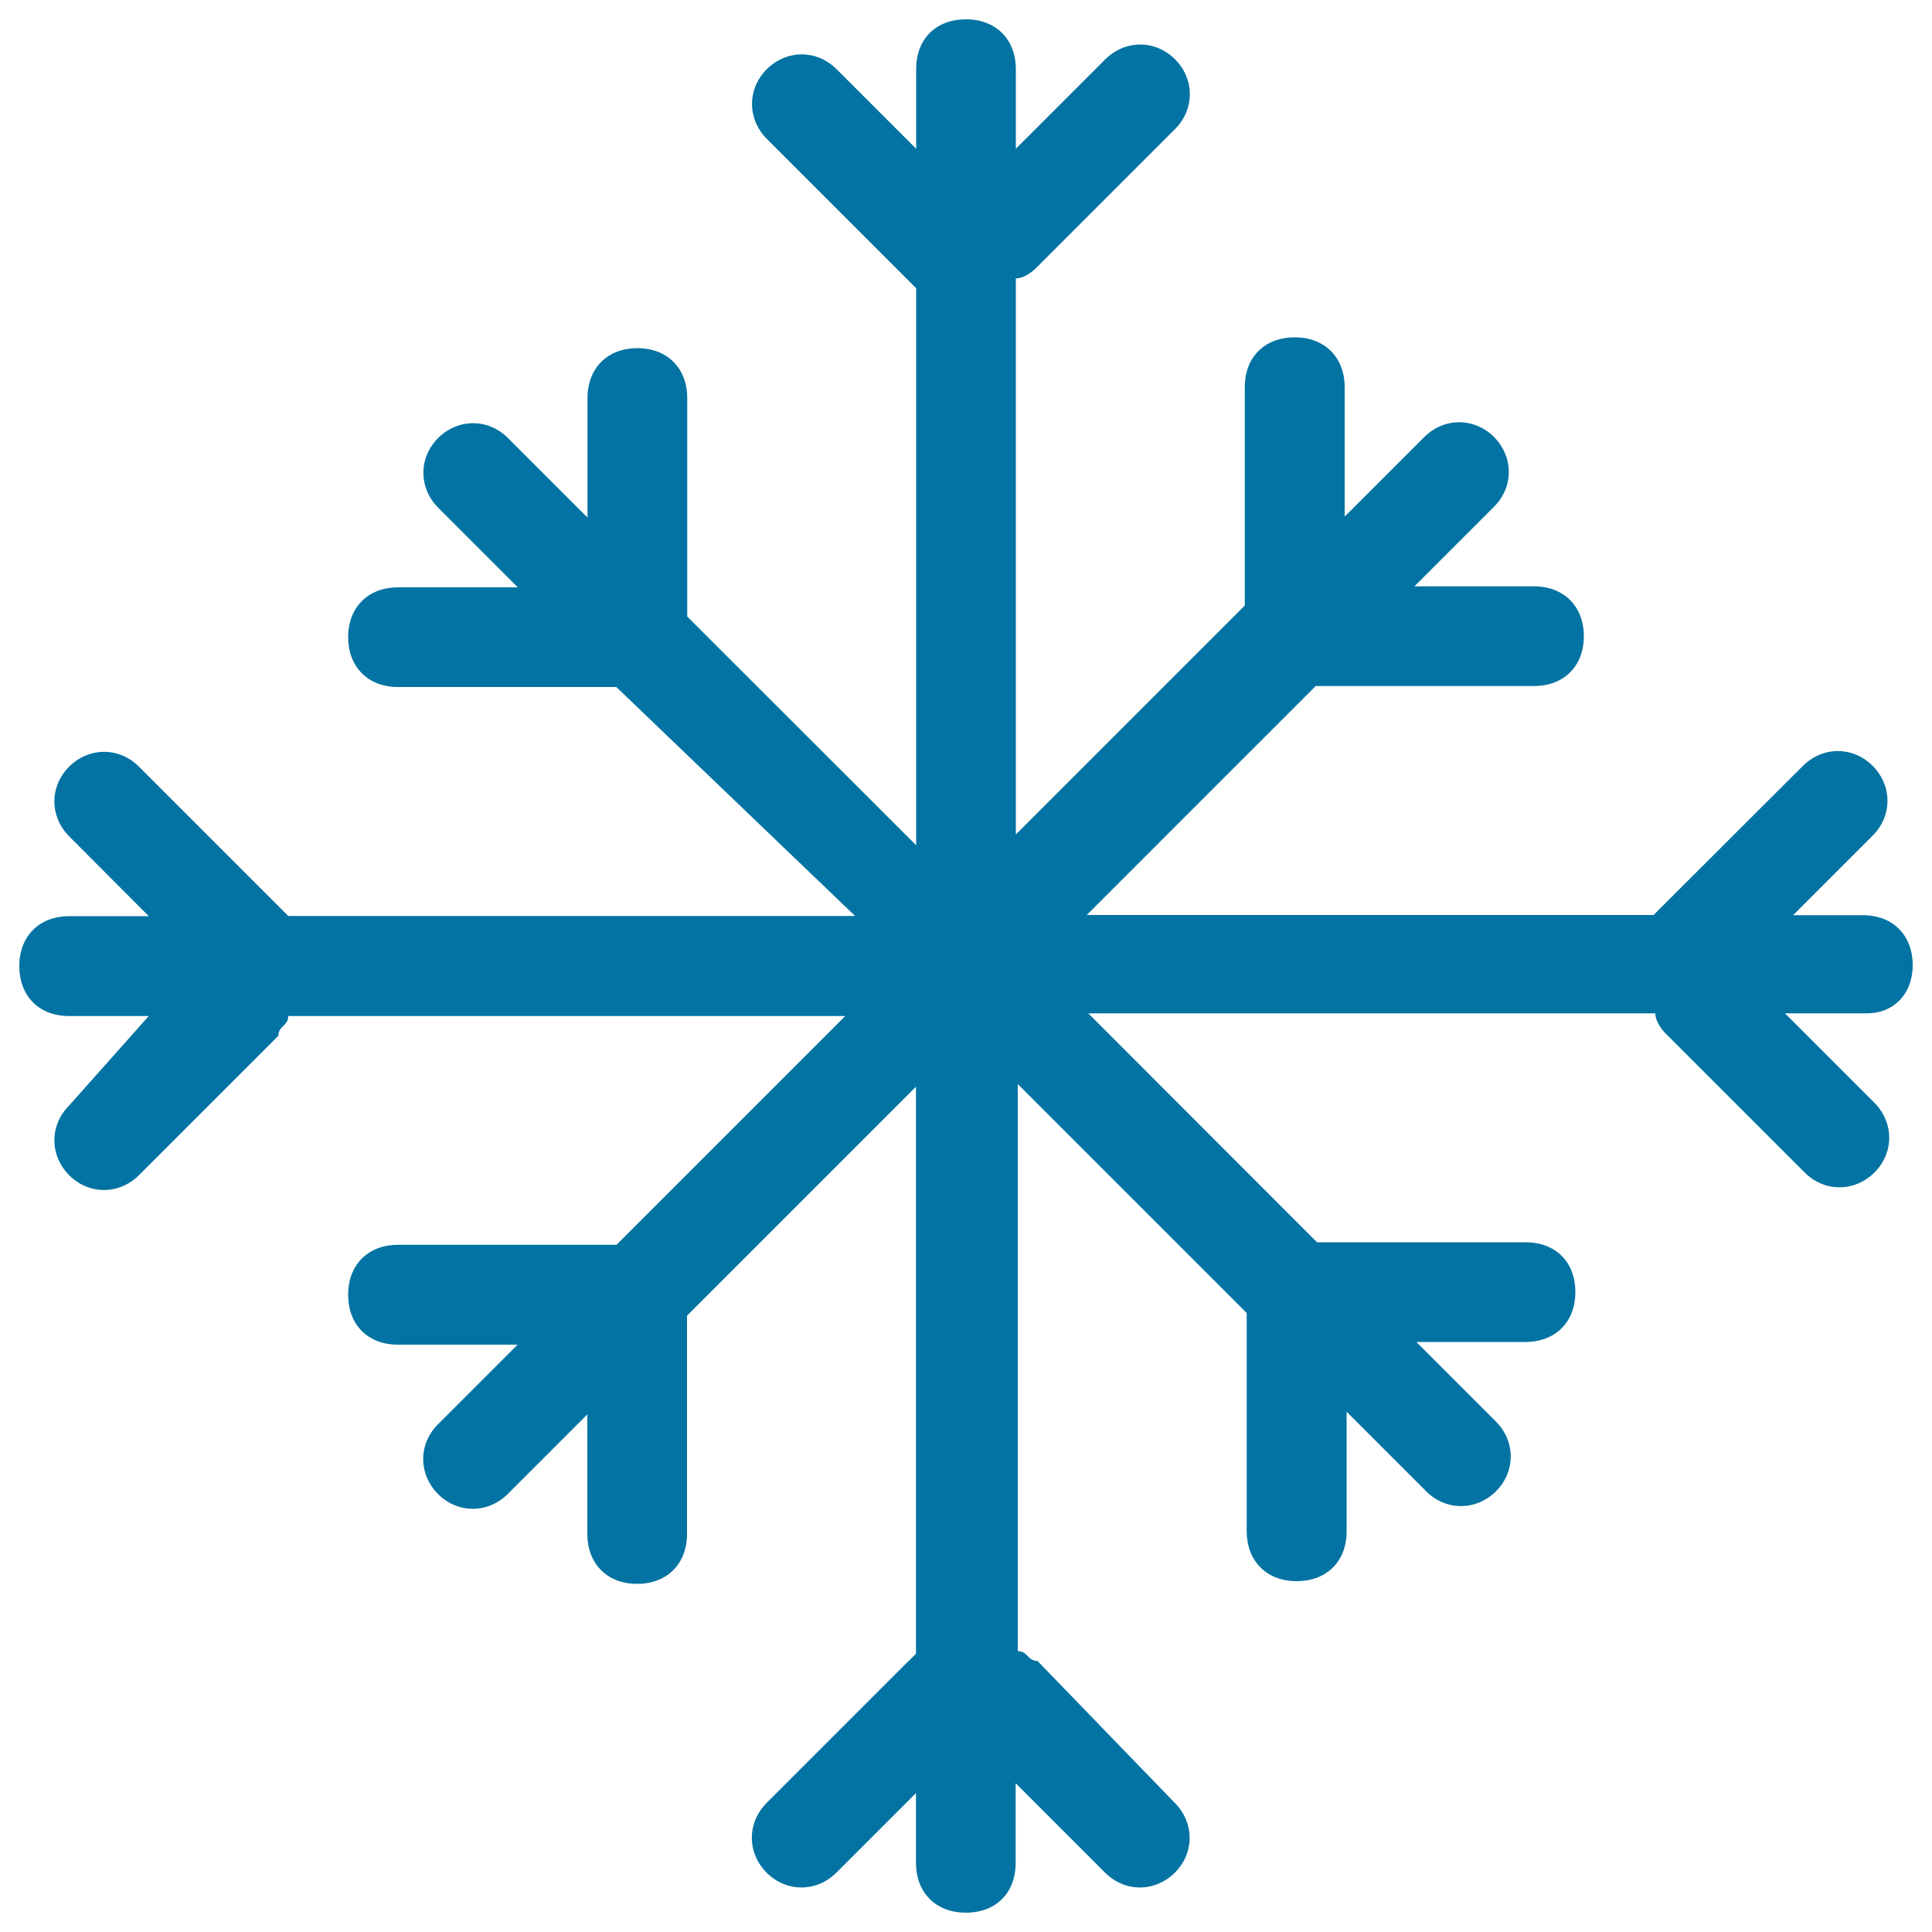 <svg xmlns="http://www.w3.org/2000/svg" viewBox="0 0 1000 1000" style="fill:#0273a2">
<title>Snowflake Crystal Shape SVG icon</title>
<g><path d="M990,499.5c0-15.3-10.2-25.8-25.8-25.8h-36.1l41.2-41.2c10.2-10.2,10.2-25.8,0-36.1c-10.2-10.2-25.8-10.2-36.1,0L861,468.5l-5.1,5.1H562.5l118.5-118.5c5.1,0,5.1,0,10.2,0H794c15.3,0,25.8-10.2,25.8-25.8c0-15.3-10.2-25.8-25.8-25.8h-61.9l41.2-41.2c10.2-10.2,10.2-25.8,0-36.1c-10.2-10.2-25.8-10.2-36.1,0L696,267.4v-67c0-15.3-10.2-25.8-25.8-25.8c-15.6,0-25.9,10.2-25.9,25.8v102.8c0,5.1,0,10.2,0,10.2L525.8,431.9V144.1c5.1,0,10.2-5.1,10.2-5.1l72.2-72.2c10.2-10.2,10.2-25.8,0-36.1c-10.2-10.2-25.8-10.2-36.1,0L525.8,77V35.8c0-15.3-10.2-25.8-25.8-25.8c-15.6,0-25.8,10.2-25.8,25.8V77L433,35.8c-10.2-10.2-25.8-10.2-36.1,0c-10.2,10.2-10.2,25.8,0,36.1l72.2,72.2l5.1,5.1v288.3L355.7,319.1c0-5.1,0-5.1,0-10.2V206c0-15.3-10.2-25.8-25.8-25.8c-15.3,0-25.8,10.2-25.8,25.8v61.9l-41.2-41.2c-10.2-10.2-25.8-10.2-36.1,0c-10.2,10.2-10.2,25.8,0,36.1l41.2,41.2H206c-15.3,0-25.8,10.2-25.8,25.8c0,15.3,10.2,25.8,25.8,25.8h102.8c5.1,0,5.1,0,10.2,0l123.6,118.5H149.2l-5.1-5.1l-72.2-72.2c-10.2-10.2-25.8-10.2-36.1,0c-10.2,10.2-10.2,25.8,0,36.1L77,474.2H35.8C20.5,474.2,10,484.4,10,500c0,15.6,10.2,25.9,25.8,25.9H77l-41.2,46.3c-10.2,10.2-10.2,25.8,0,36.1c10.2,10.2,25.8,10.2,36.1,0l72.2-72.2c0-5.1,5.1-5.1,5.1-10.2h288.3L319.1,644.3c-5.1,0-5.1,0-10.2,0H206c-15.3,0-25.8,10.2-25.8,25.8S190.4,696,206,696h61.9l-41.2,41.2c-10.2,10.2-10.2,25.8,0,36.1c10.2,10.2,25.8,10.2,36.1,0l41.2-41.2V794c0,15.3,10.2,25.8,25.8,25.8c15.3,0,25.8-10.2,25.8-25.8V691.2c0-5.1,0-5.1,0-10.2l118.5-118.5v293.5L469,861l-72.2,72.2c-10.2,10.2-10.2,25.8,0,36.1c10.2,10.2,25.8,10.2,36.1,0l41.2-41.2v36.1c0,15.3,10.2,25.8,25.8,25.8c15.6,0,25.8-10.2,25.8-25.8V923l46.3,46.3c10.2,10.2,25.8,10.2,36.1,0c10.2-10.2,10.2-25.8,0-36.1l-71.1-73.5c-5.1,0-5.1-5.1-10.2-5.1V561.1l118.5,118.5c0,5.1,0,5.1,0,10.2v102.8c0,15.3,10.2,25.8,25.8,25.8c15.6,0,25.9-10.2,25.9-25.8v-61.9l41.2,41.2c10.2,10.2,25.8,10.2,36.1,0c10.2-10.2,10.2-25.8,0-36.1l-41.2-41.2h56.5c15.3,0,25.8-10.2,25.8-25.8c0-15.6-10.2-25.8-25.8-25.8H686.8h-5.1L563.3,524.5h293.5c0,5.1,5.1,10.2,5.1,10.2l72.2,72.2c10.2,10.2,25.8,10.2,36.1,0c10.2-10.2,10.2-25.8,0-36.1l-46.3-46.3H965C979.8,525,990,514.8,990,499.5z"/></g>
</svg>